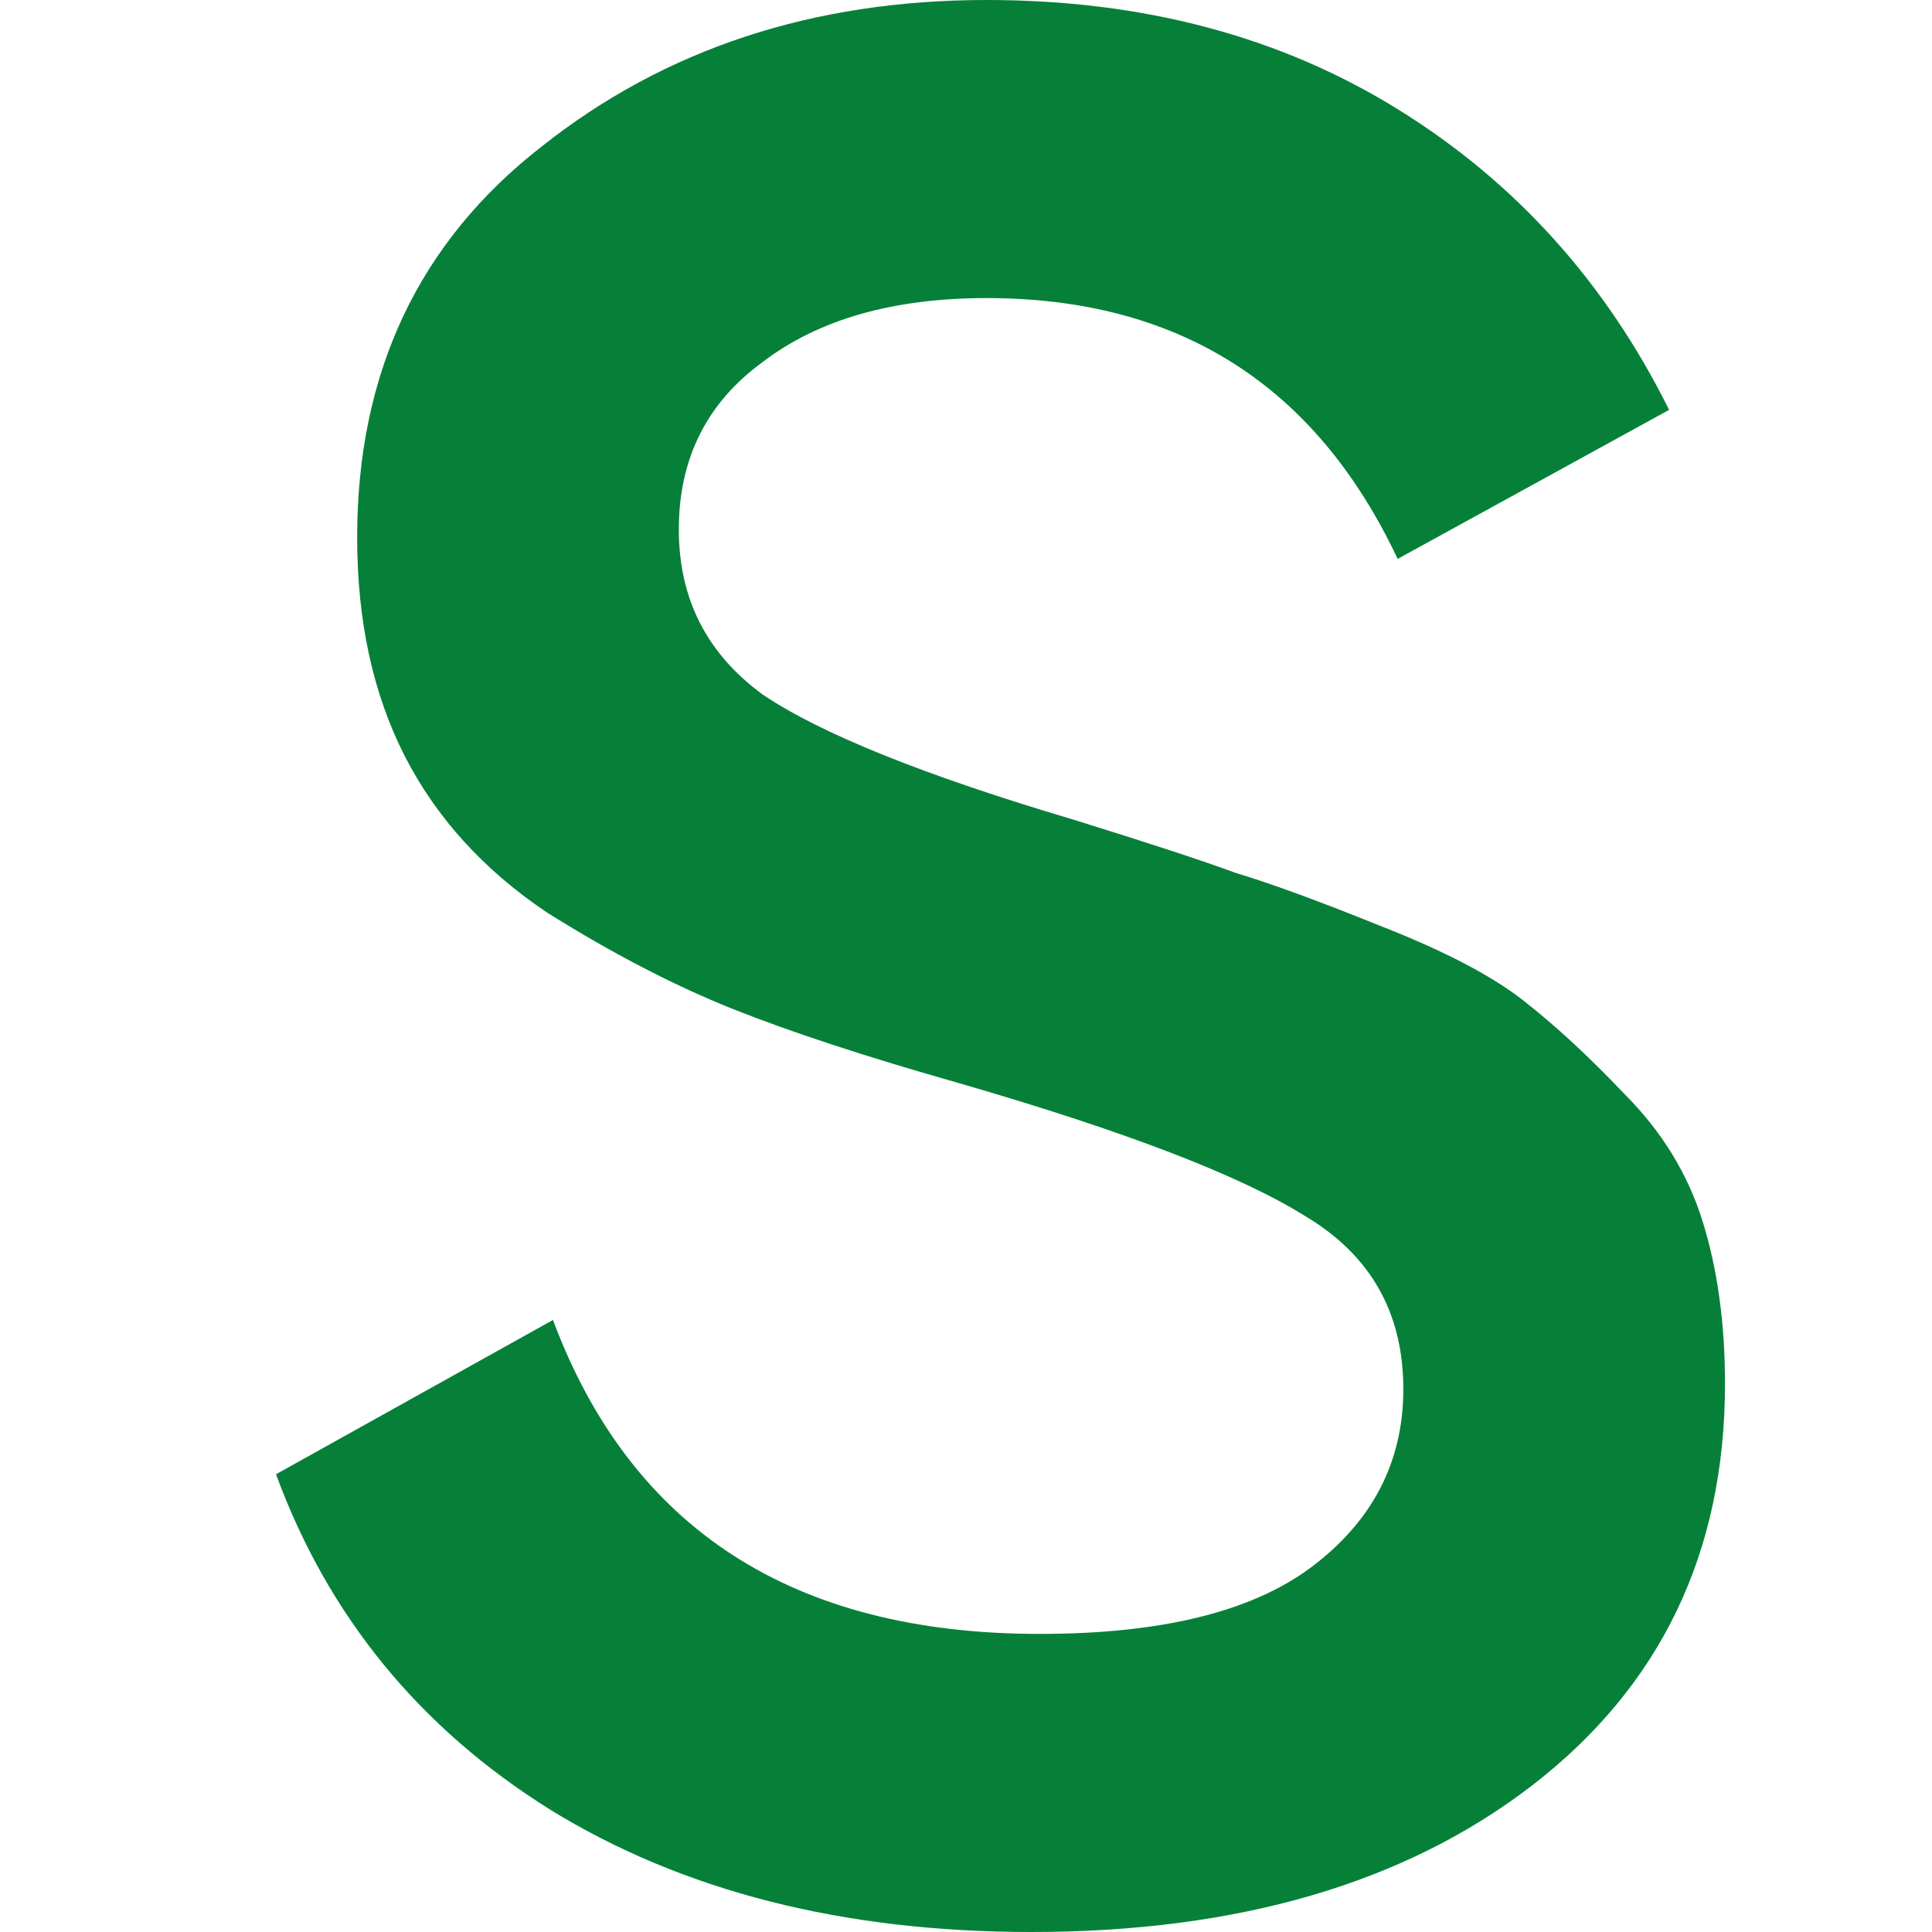 <svg width="14" height="14" viewBox="0 0 14 14" fill="none" xmlns="http://www.w3.org/2000/svg">
<path d="M7.473 14C6.108 14 4.946 13.704 3.986 13.113C3.041 12.522 2.378 11.712 2 10.683L4.007 9.565C4.574 11.082 5.75 11.84 7.534 11.84C8.412 11.84 9.068 11.68 9.5 11.358C9.946 11.024 10.169 10.593 10.169 10.066C10.169 9.513 9.932 9.095 9.459 8.813C8.986 8.517 8.149 8.196 6.946 7.848C6.27 7.656 5.723 7.476 5.304 7.309C4.885 7.141 4.439 6.91 3.966 6.614C3.507 6.306 3.162 5.927 2.932 5.477C2.703 5.027 2.588 4.5 2.588 3.895C2.588 2.7 3.034 1.755 3.926 1.061C4.818 0.354 5.892 0 7.149 0C8.284 0 9.277 0.264 10.128 0.791C10.98 1.318 11.635 2.044 12.095 2.97L10.128 4.05C9.534 2.79 8.541 2.16 7.149 2.16C6.473 2.16 5.932 2.314 5.527 2.623C5.122 2.918 4.919 3.323 4.919 3.837C4.919 4.339 5.122 4.737 5.527 5.033C5.946 5.316 6.696 5.618 7.777 5.939C8.318 6.107 8.709 6.235 8.953 6.325C9.209 6.402 9.561 6.531 10.007 6.711C10.466 6.891 10.811 7.071 11.04 7.251C11.27 7.431 11.514 7.656 11.77 7.926C12.04 8.196 12.23 8.504 12.338 8.851C12.446 9.198 12.5 9.59 12.5 10.027C12.5 11.249 12.034 12.22 11.101 12.939C10.182 13.646 8.973 14 7.473 14Z" fill="#068039"/>
</svg>
